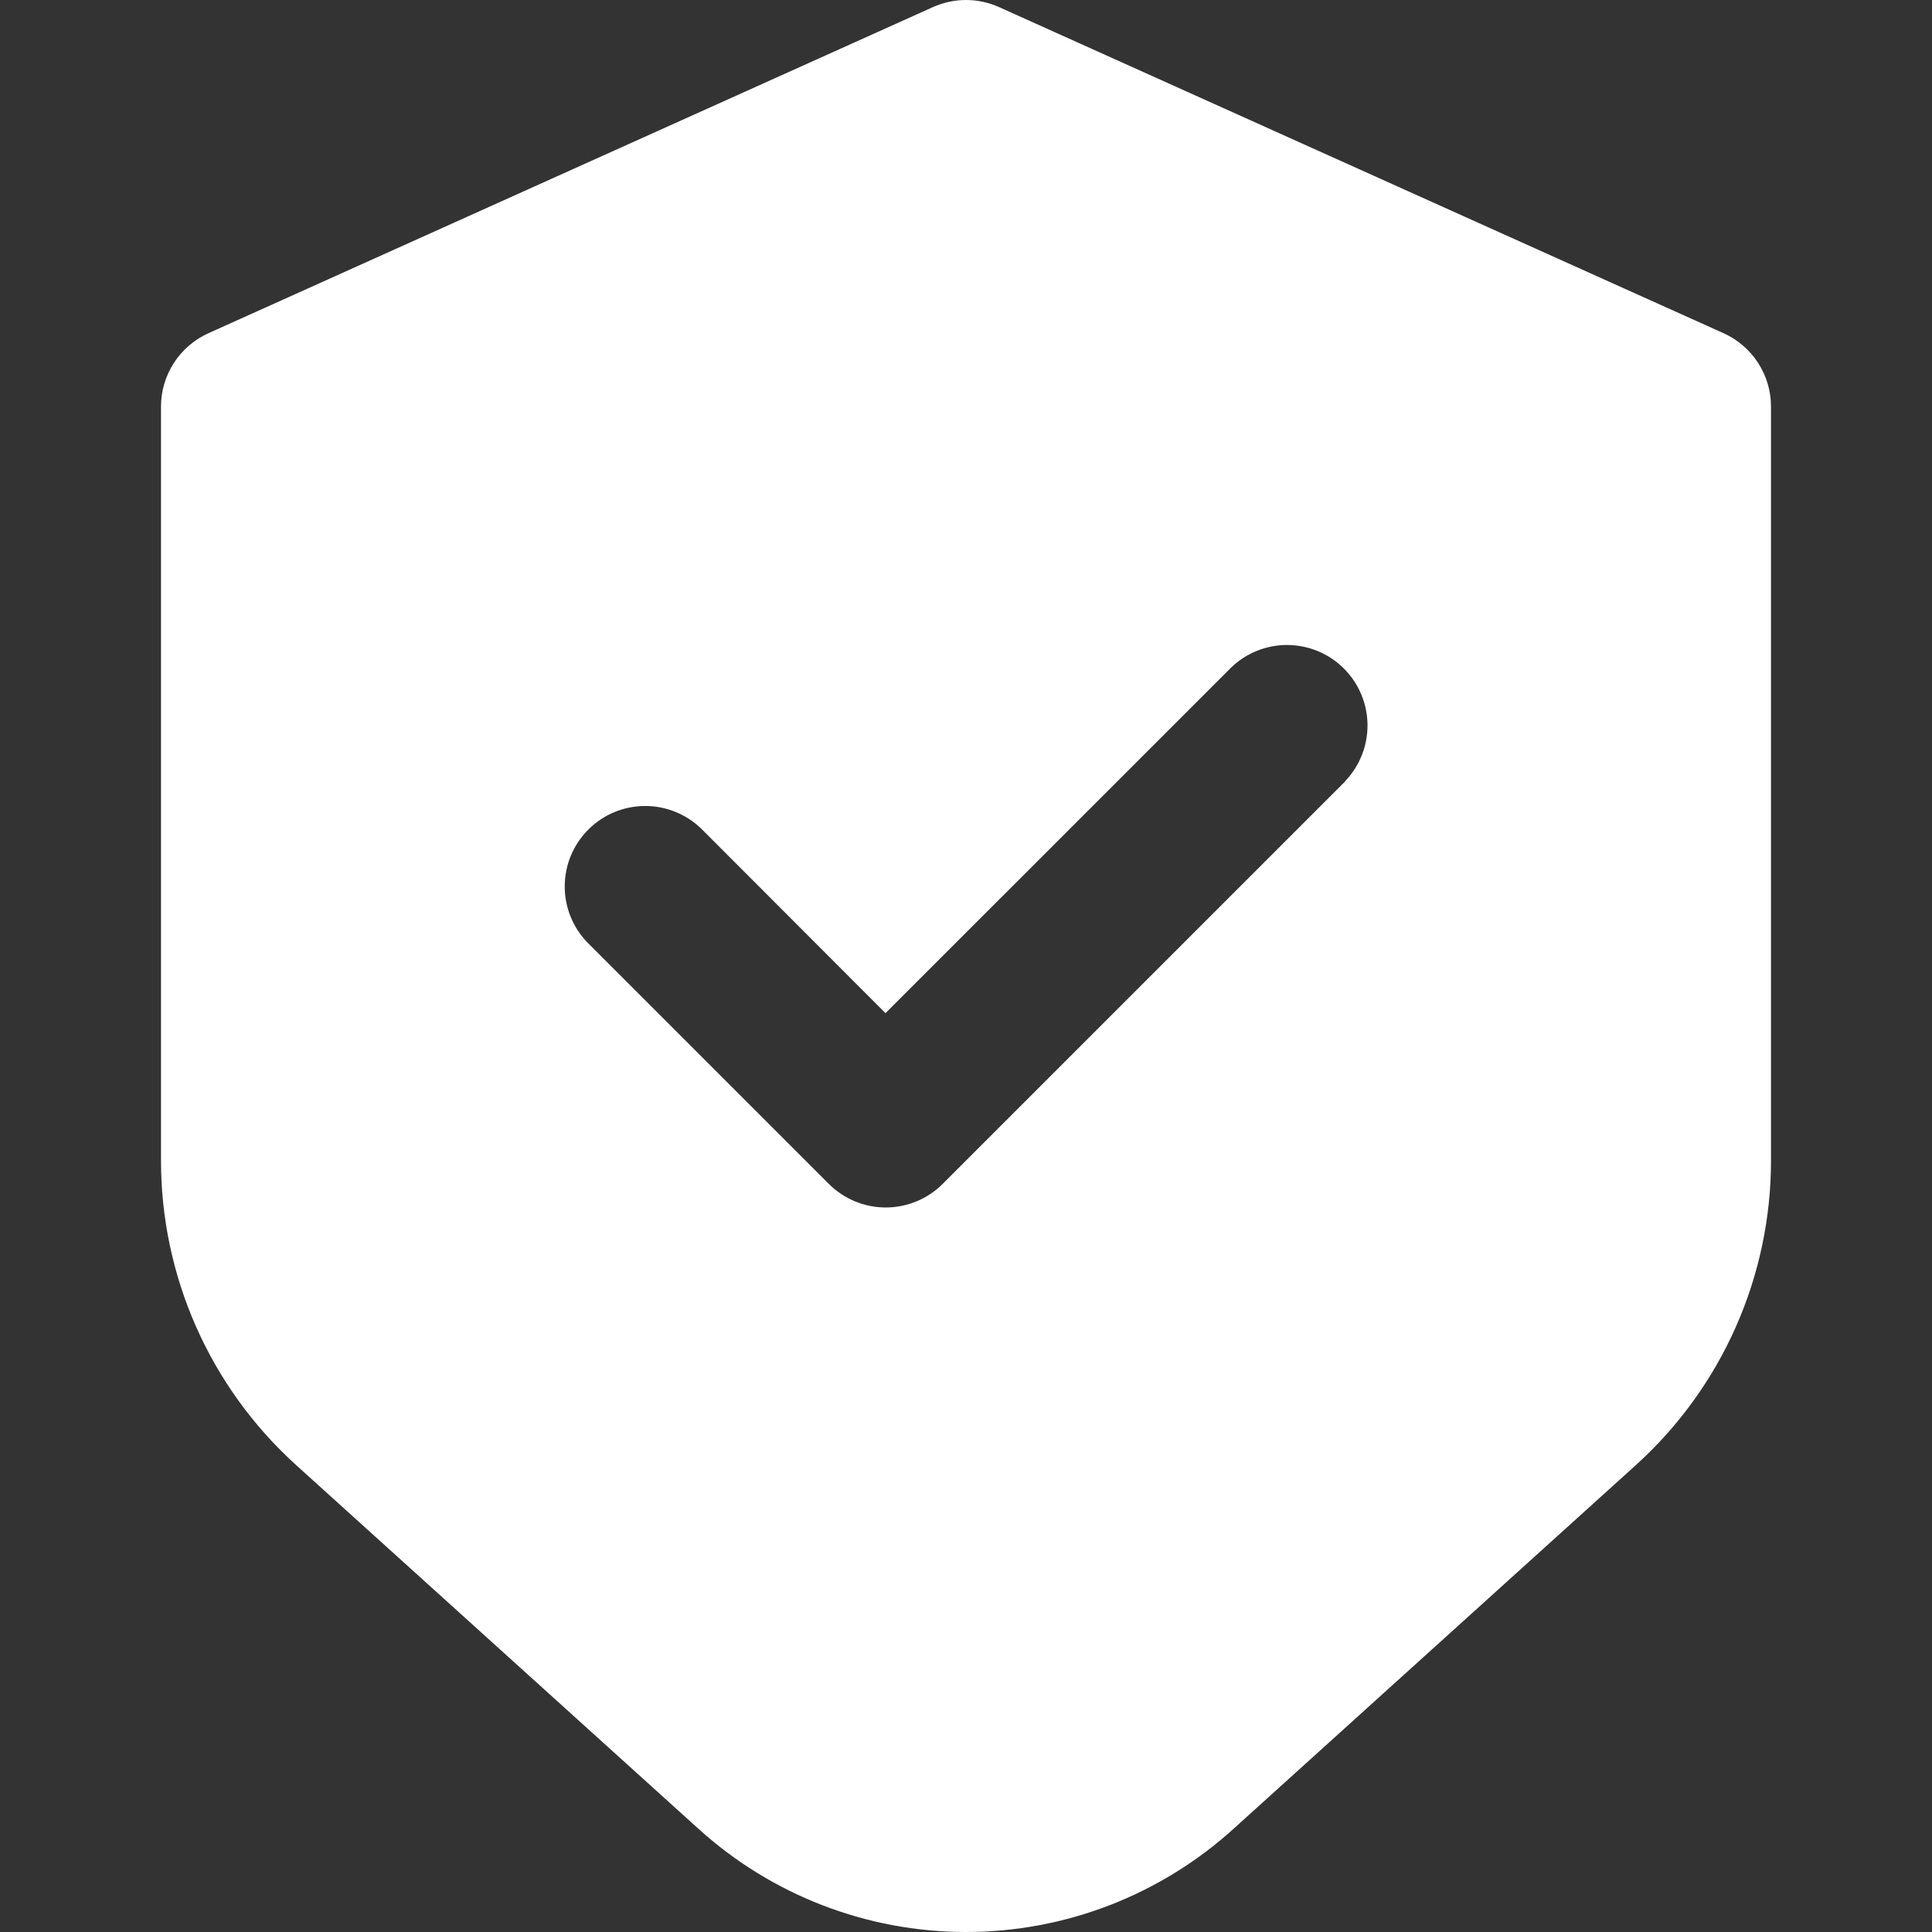 <?xml version="1.0" encoding="UTF-8"?>
<svg xmlns="http://www.w3.org/2000/svg" width="90" height="90" viewBox="0 0 90 90" fill="none">
  <rect x="0" y="0" width="90" height="90" fill="#333333" stroke="none"/>
  <g clip-path="url(#clip0_118_2158)">
    <path d="M80.287 15.521L46.538 0.33C46.054 0.113 45.53 0 45 0C44.47 0 43.946 0.113 43.462 0.33L9.713 15.521C9.053 15.818 8.494 16.298 8.101 16.905C7.709 17.511 7.5 18.218 7.5 18.941V54.045C7.497 56.716 8.053 59.358 9.133 61.8C10.213 64.243 11.793 66.432 13.77 68.227L32.52 85.177C35.936 88.281 40.385 90 45 90C49.615 90 54.064 88.281 57.48 85.177L76.23 68.227C78.207 66.432 79.787 64.243 80.867 61.8C81.947 59.358 82.503 56.716 82.5 54.045V18.941C82.5 18.218 82.291 17.511 81.899 16.905C81.506 16.298 80.947 15.818 80.287 15.521ZM62.663 36.401L43.913 55.151C43.209 55.854 42.256 56.249 41.261 56.249C40.267 56.249 39.313 55.854 38.61 55.151L27.36 43.901C26.677 43.194 26.299 42.247 26.308 41.263C26.316 40.28 26.71 39.34 27.406 38.644C28.101 37.949 29.041 37.555 30.025 37.546C31.008 37.538 31.955 37.916 32.663 38.599L41.25 47.197L57.349 31.099C58.056 30.416 59.003 30.038 59.986 30.046C60.97 30.055 61.91 30.449 62.606 31.144C63.301 31.84 63.695 32.78 63.704 33.763C63.712 34.747 63.334 35.694 62.651 36.401H62.663Z" fill="white"></path>
  </g>
  <defs>
    <clipPath id="clip0_118_2158">
      <rect width="90" height="90" fill="white"></rect>
    </clipPath>
  </defs>
</svg>
